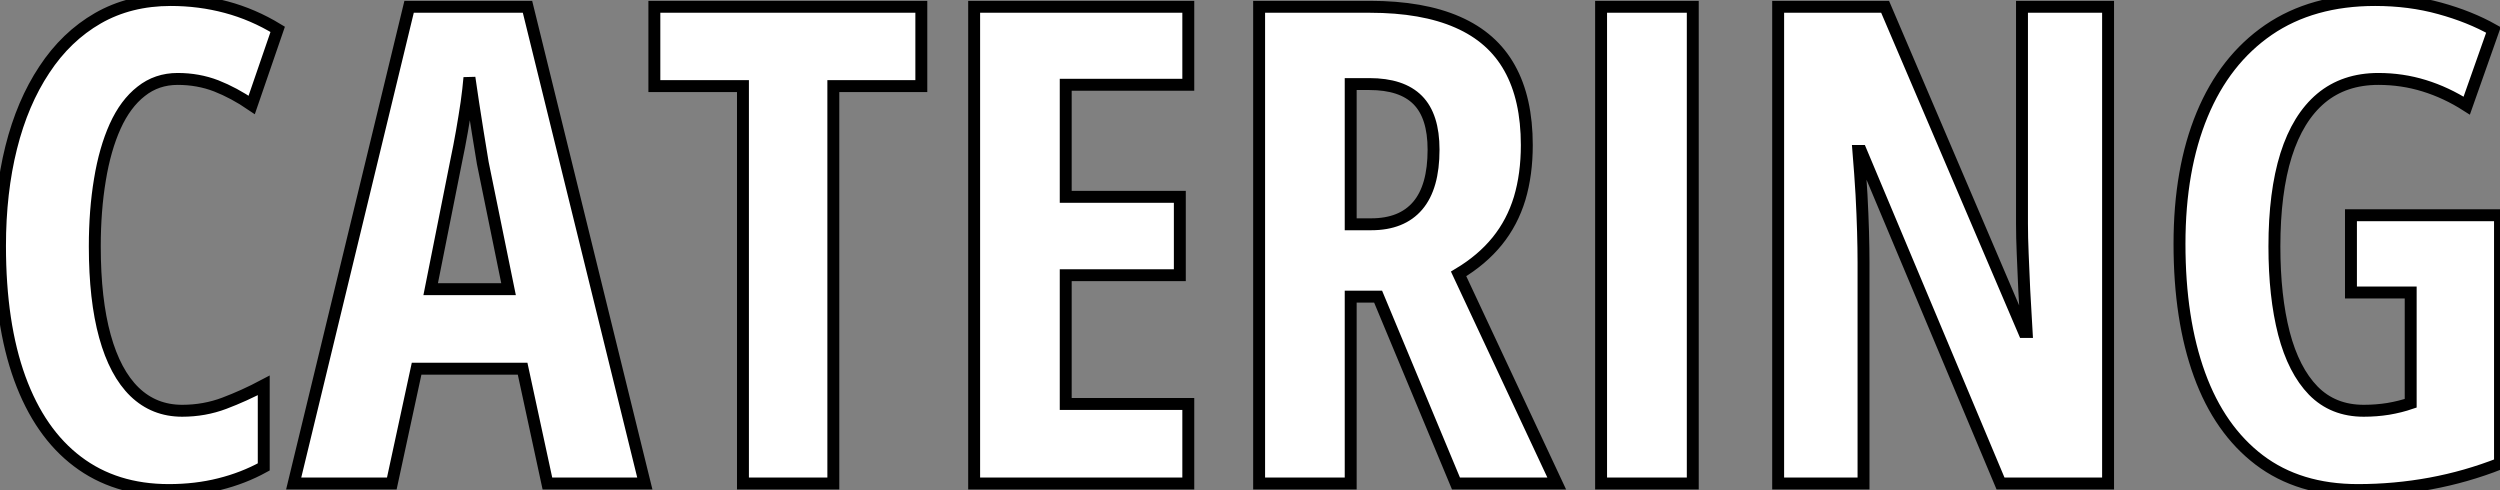 <?xml version="1.0" standalone="no"?>
<svg xmlns="http://www.w3.org/2000/svg" viewBox="2.004 8.001 209.67 41.1"><rect x="2.004" y="8.001" width="209.67" height="41.1" fill="#808080" stroke="none"/><path d="M17.31-33.93L17.31-33.93Q15.56-33.93 14.25-32.89Q12.93-31.86 12.07-29.96Q11.21-28.05 10.79-25.48Q10.36-22.91 10.36-19.88L10.36-19.88Q10.36-15.42 11.21-12.35Q12.06-9.27 13.70-7.68Q15.34-6.10 17.69-6.10L17.69-6.10Q19.55-6.10 21.22-6.73Q22.89-7.36 24.53-8.23L24.53-8.23L24.53-1.39Q22.80-0.44 20.82 0.05Q18.84 0.55 16.57 0.55L16.57 0.55Q12.06 0.55 8.90-1.85Q5.74-4.24 4.07-8.82Q2.41-13.40 2.41-19.93L2.41-19.93Q2.41-24.42 3.35-28.18Q4.29-31.94 6.13-34.71Q7.96-37.49 10.62-39.02Q13.29-40.55 16.73-40.55L16.73-40.55Q19.14-40.55 21.38-39.95Q23.63-39.35 25.70-38.09L25.70-38.09L23.52-31.75Q22.04-32.76 20.54-33.35Q19.03-33.93 17.31-33.93ZM56.49 0L48.32 0L46.24-9.63L37.35-9.63L35.27 0L27.04 0L36.72-39.98L46.65-39.98L56.49 0ZM38.53-16.30L45.06-16.30L42.90-26.88Q42.68-28.19 42.48-29.45Q42.27-30.71 42.10-31.87Q41.92-33.03 41.78-34.04L41.78-34.04Q41.70-33.09 41.54-31.94Q41.37-30.79 41.15-29.53Q40.93-28.27 40.66-26.99L40.66-26.99L38.53-16.30ZM72.30-33.33L72.30 0L64.72 0L64.72-33.33L57.29-33.33L57.29-39.98L79.68-39.98L79.68-33.33L72.30-33.33ZM102.07-6.67L102.07 0L84.11 0L84.11-39.98L102.07-39.98L102.07-33.44L91.79-33.44L91.79-24.04L101.36-24.04L101.36-17.47L91.79-17.47L91.79-6.67L102.07-6.67ZM108.01-39.98L117.30-39.98Q121.73-39.98 124.66-38.69Q127.59-37.41 129.02-34.84Q130.46-32.27 130.46-28.38L130.46-28.38Q130.46-25.92 129.86-23.91Q129.25-21.90 127.98-20.33Q126.71-18.76 124.74-17.58L124.74-17.58L132.97 0L124.52 0L117.99-15.67L115.69-15.67L115.69 0L108.01 0L108.01-39.98ZM117.25-33.50L117.25-33.50L115.69-33.50L115.69-21.74L117.41-21.74Q119.98-21.74 121.31-23.30Q122.64-24.86 122.64-28L122.64-28Q122.64-30.82 121.31-32.16Q119.98-33.50 117.25-33.50ZM144.38 0L136.69 0L136.69-39.98L144.38-39.98L144.38 0ZM179.21-39.98L179.21 0L170.19 0L158.48-27.89L158.27-27.89Q158.43-25.95 158.53-24.24Q158.62-22.53 158.66-21.11Q158.70-19.69 158.70-18.54L158.70-18.54L158.70 0L151.54 0L151.54-39.98L160.51-39.98L172.16-12.71L172.38-12.71Q172.27-14.60 172.18-16.23Q172.10-17.86 172.05-19.25Q171.99-20.64 171.99-21.79L171.99-21.79L171.99-39.98L179.21-39.98ZM199.58-16.02L199.58-22.50L212.08-22.50L212.08-1.67Q209.23-0.55 206.24 0Q203.25 0.55 200.16 0.55L200.16 0.55Q195.21 0.55 191.88-1.98Q188.56-4.51 186.88-9.13Q185.20-13.75 185.20-20.10L185.20-20.10Q185.20-26.36 187.10-30.94Q189-35.52 192.66-38.04Q196.33-40.55 201.61-40.55L201.61-40.55Q204.50-40.55 207.02-39.85Q209.54-39.16 211.53-38.04L211.53-38.04L209.29-31.69Q207.57-32.79 205.72-33.36Q203.88-33.93 201.88-33.93L201.88-33.93Q199.01-33.93 197.07-32.31Q195.13-30.68 194.14-27.55Q193.16-24.42 193.16-19.88L193.16-19.88Q193.16-15.70 193.96-12.59Q194.77-9.49 196.42-7.79Q198.08-6.10 200.65-6.10L200.65-6.10Q201.71-6.10 202.71-6.26Q203.71-6.43 204.59-6.73L204.59-6.73L204.59-16.02L199.58-16.02Z" fill="white" stroke="black" transform="translate(0 0) scale(1 1) translate(-0.406 48.551)"/></svg>
